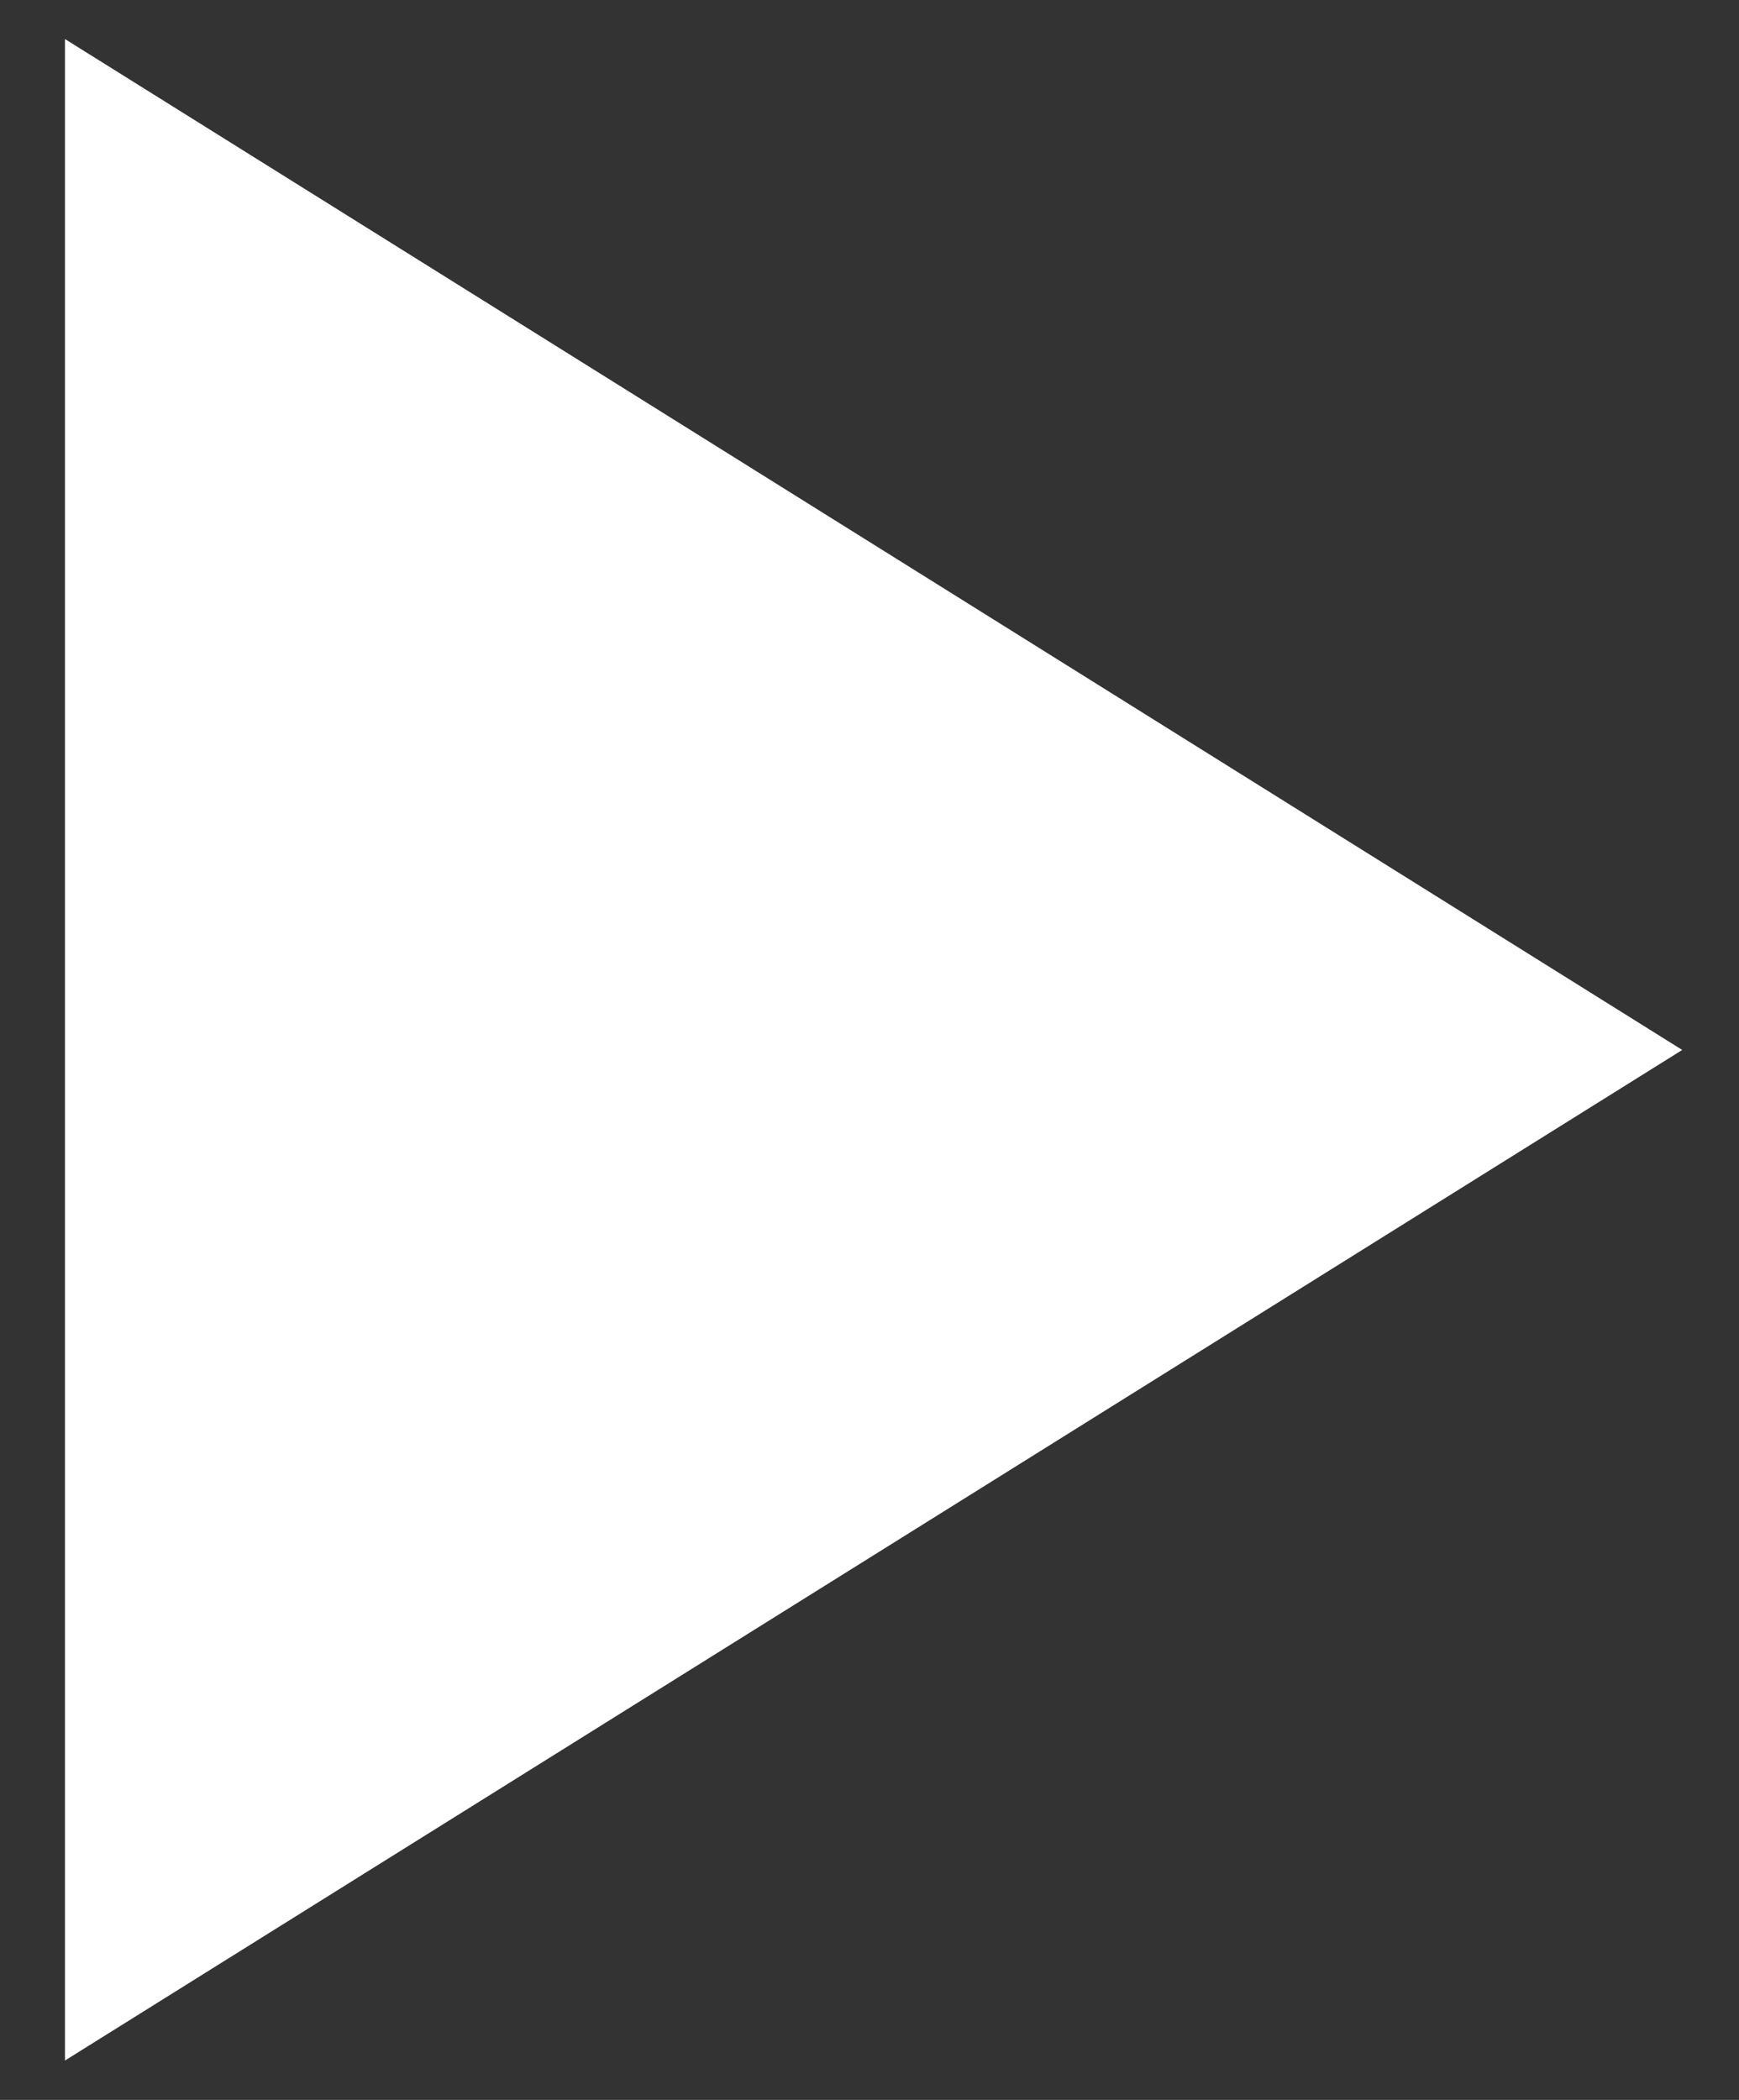 <svg xmlns="http://www.w3.org/2000/svg" viewBox="0 0 53 64" width="53" height="64">
	<rect x="0" y="0" width="53" height="64" fill="#333333" stroke="none"/>
	<defs>
		<clipPath clipPathUnits="userSpaceOnUse" id="cp1">
			<path d="M-945 -2031L975 -2031L975 1237L-945 1237Z" />
		</clipPath>
	</defs>
	<style>
		tspan { white-space:pre }
		.shp0 { fill: #ffffff } 
	</style>
	<g id="00_01_uvod" clip-path="url(#cp1)">
		<g id="blok_o_projektu">
			<path id="Tvar 3" class="shp0" d="M51.27 32L1.98 1.19L1.98 62.8L51.27 32" />
		</g>
	</g>
</svg>